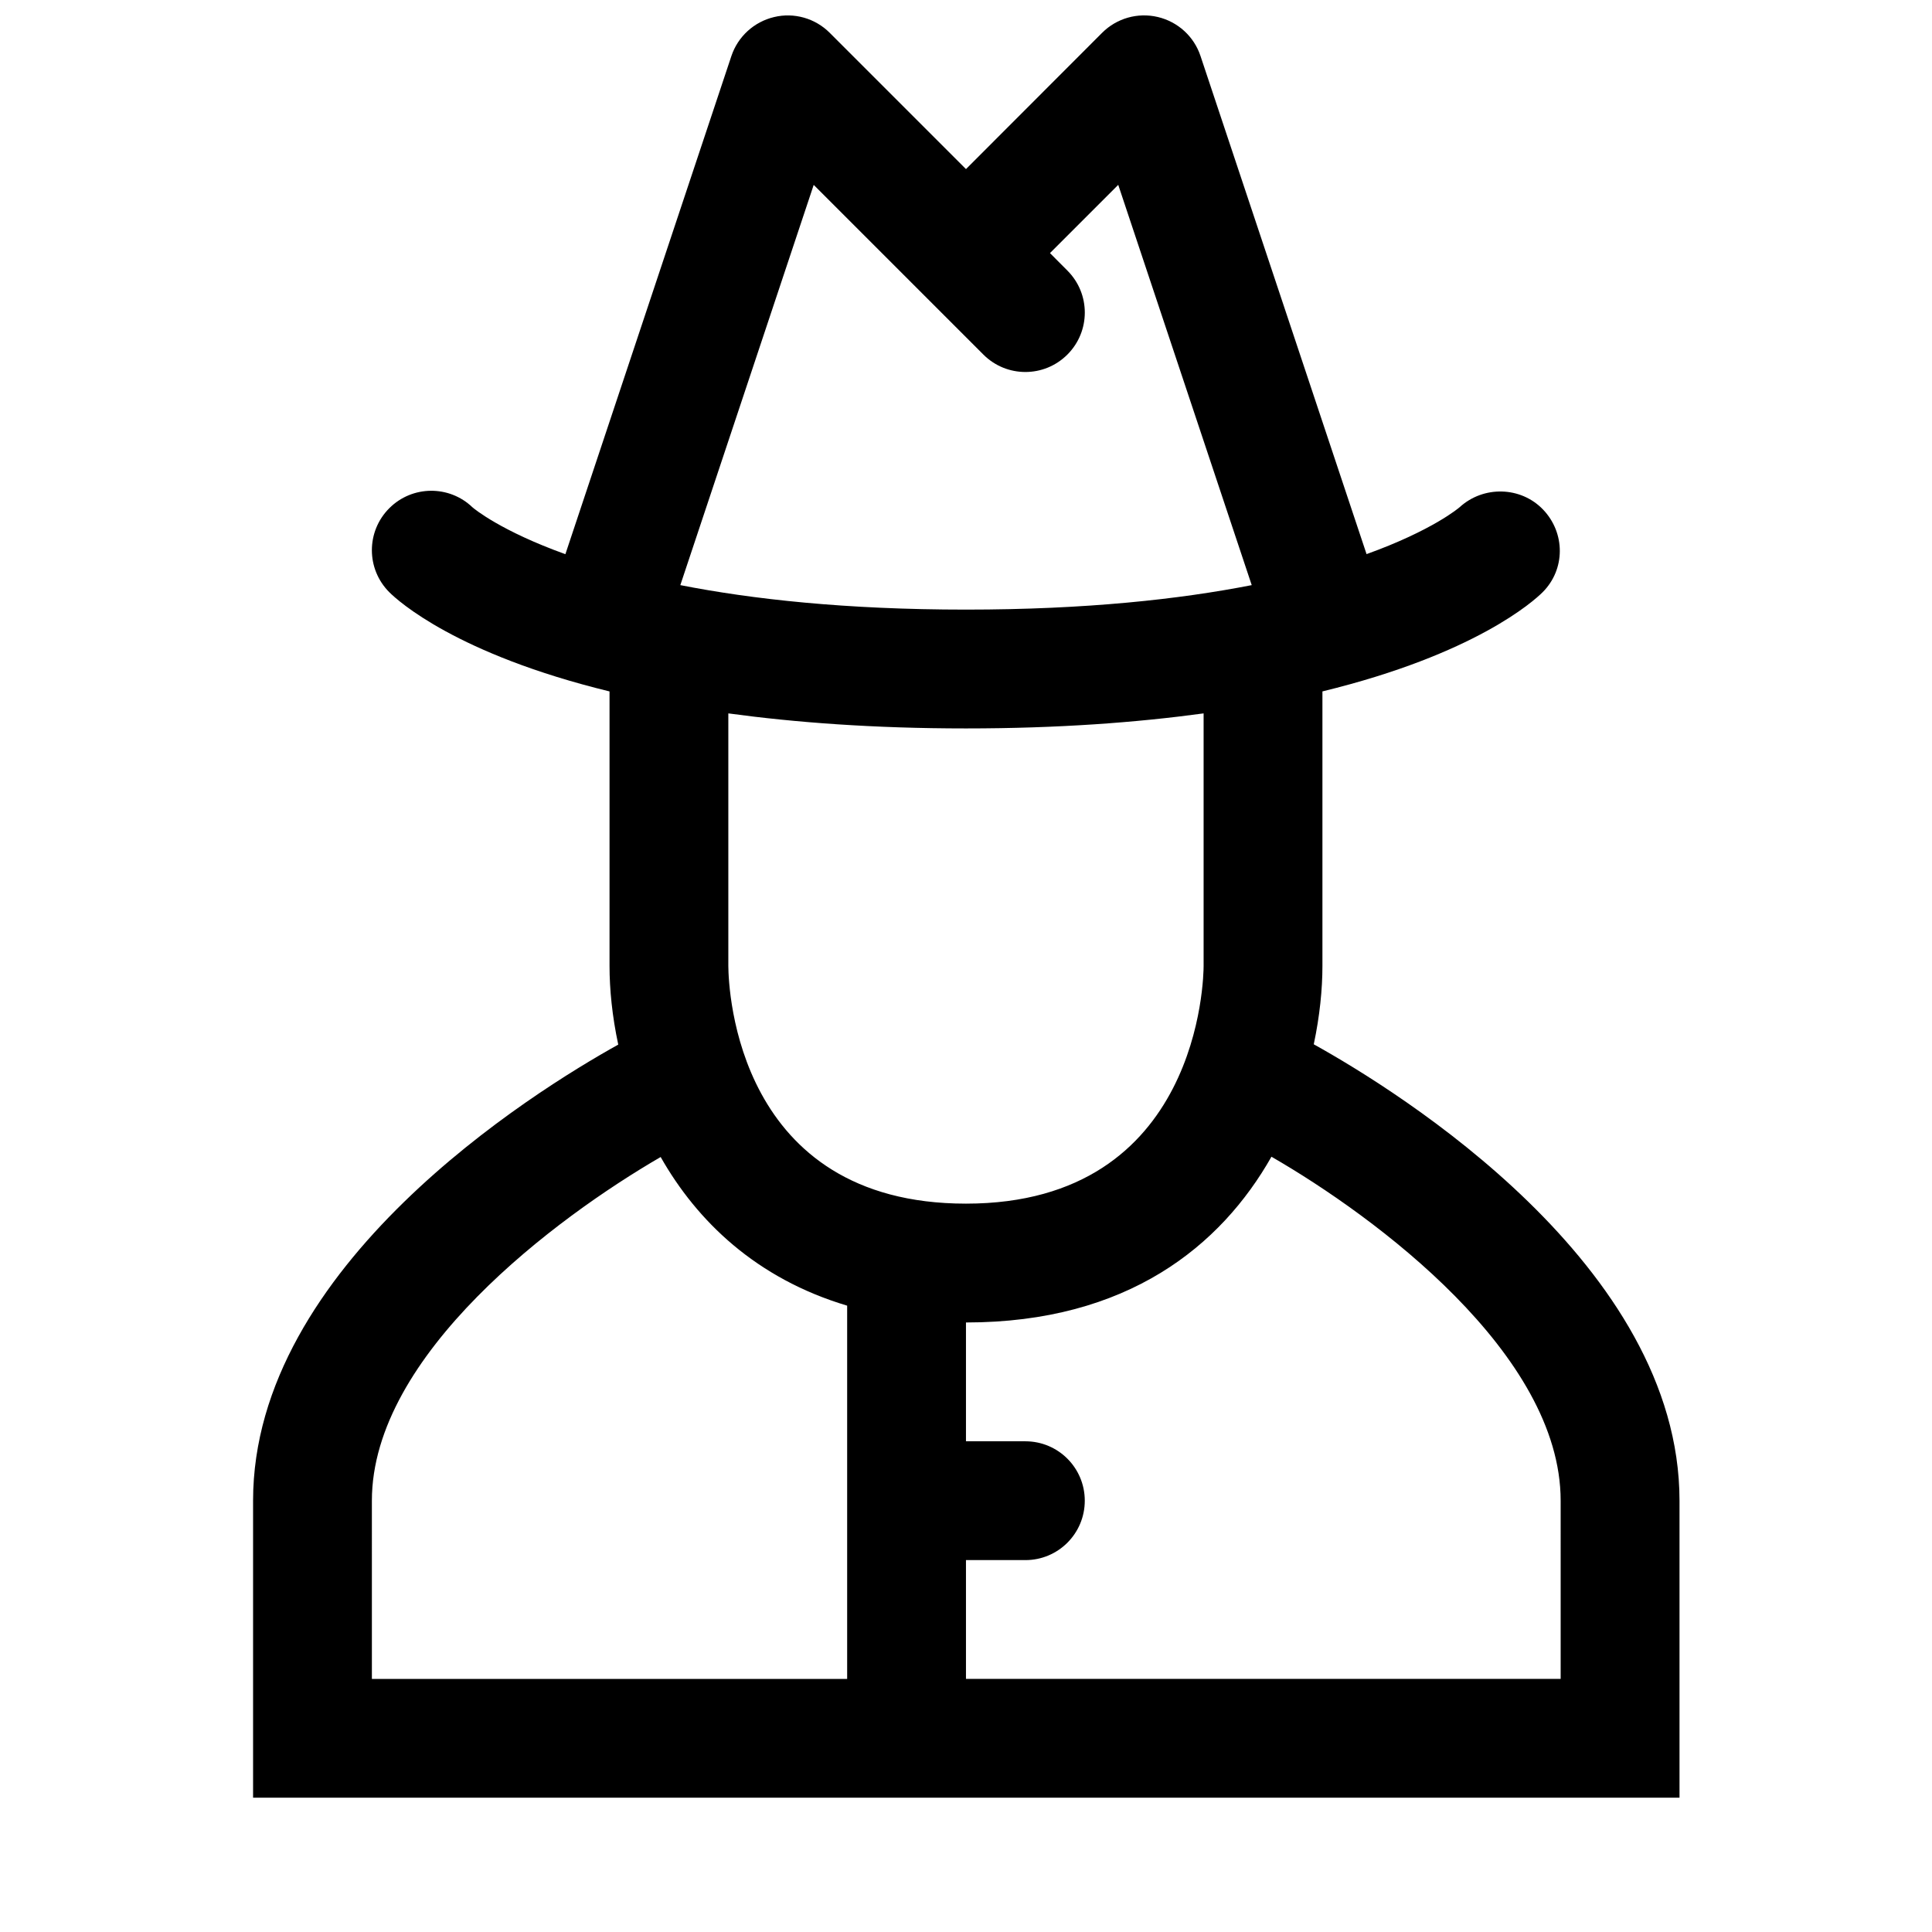 <?xml version="1.0" encoding="UTF-8"?>
<!-- Uploaded to: ICON Repo, www.svgrepo.com, Generator: ICON Repo Mixer Tools -->
<svg width="800px" height="800px" version="1.1" viewBox="144 144 512 512" xmlns="http://www.w3.org/2000/svg">
 <defs>
  <clipPath id="a">
   <path d="m211 148.09h379v472.91h-379z"/>
  </clipPath>
 </defs>
 <g clip-path="url(#a)">
  <path d="m492.16 420.75c1.605-7.543 2.297-14.66 2.297-20.75v-72.77c40.445-9.855 56-23.93 58.363-26.293 6.047-6.047 6.031-15.695 0.125-21.883-5.934-6.203-15.84-6.375-22.121-0.645-0.141 0.125-7.117 6.125-24.672 12.438l-44.004-132c-1.715-5.18-6-9.086-11.32-10.344-5.336-1.258-10.895 0.332-14.754 4.188l-36.078 36.117-36.102-36.102c-3.856-3.871-9.461-5.465-14.754-4.188-5.305 1.258-9.59 5.164-11.32 10.344l-43.988 132c-17.066-6.141-24.121-11.98-24.625-12.422-6.168-5.918-15.961-5.84-22.039 0.238-6.156 6.156-6.156 16.105 0 22.262 2.363 2.363 17.918 16.438 58.363 26.293v72.77c0 6.125 0.691 13.273 2.312 20.828-22.59 12.562-96.777 58.582-96.777 120.87v78.703h378.02v-78.703c0-62.395-74.488-108.48-96.922-120.95zm-132.52-227.75 44.965 44.965c6.156 6.156 16.105 6.156 22.262 0s6.156-16.105 0-22.262l-4.613-4.629 18.09-18.09 35.375 106.08c-19.051 3.731-43.832 6.488-75.727 6.488-31.914 0-56.664-2.754-75.699-6.488zm40.352 144.04c24.547 0 45.25-1.574 62.977-3.984v66.945c0 2.582-0.723 62.977-62.977 62.977-60.66 0-62.93-56.602-62.977-62.977v-66.945c17.727 2.41 38.43 3.984 62.977 3.984zm-157.44 204.66c0-38.715 48.918-75.066 76.531-91.078 9.637 16.988 25.332 32.195 49.422 39.391v98.918h-125.95zm315.04 47.215h-157.6v-31.473h15.742c8.707 0 15.742-7.039 15.742-15.742 0-8.707-7.039-15.742-15.742-15.742h-15.742v-31.488c42.918 0 67.621-20.387 80.957-43.926 27.598 15.918 76.641 52.254 76.641 91.156z"/>
 </g>
</svg>